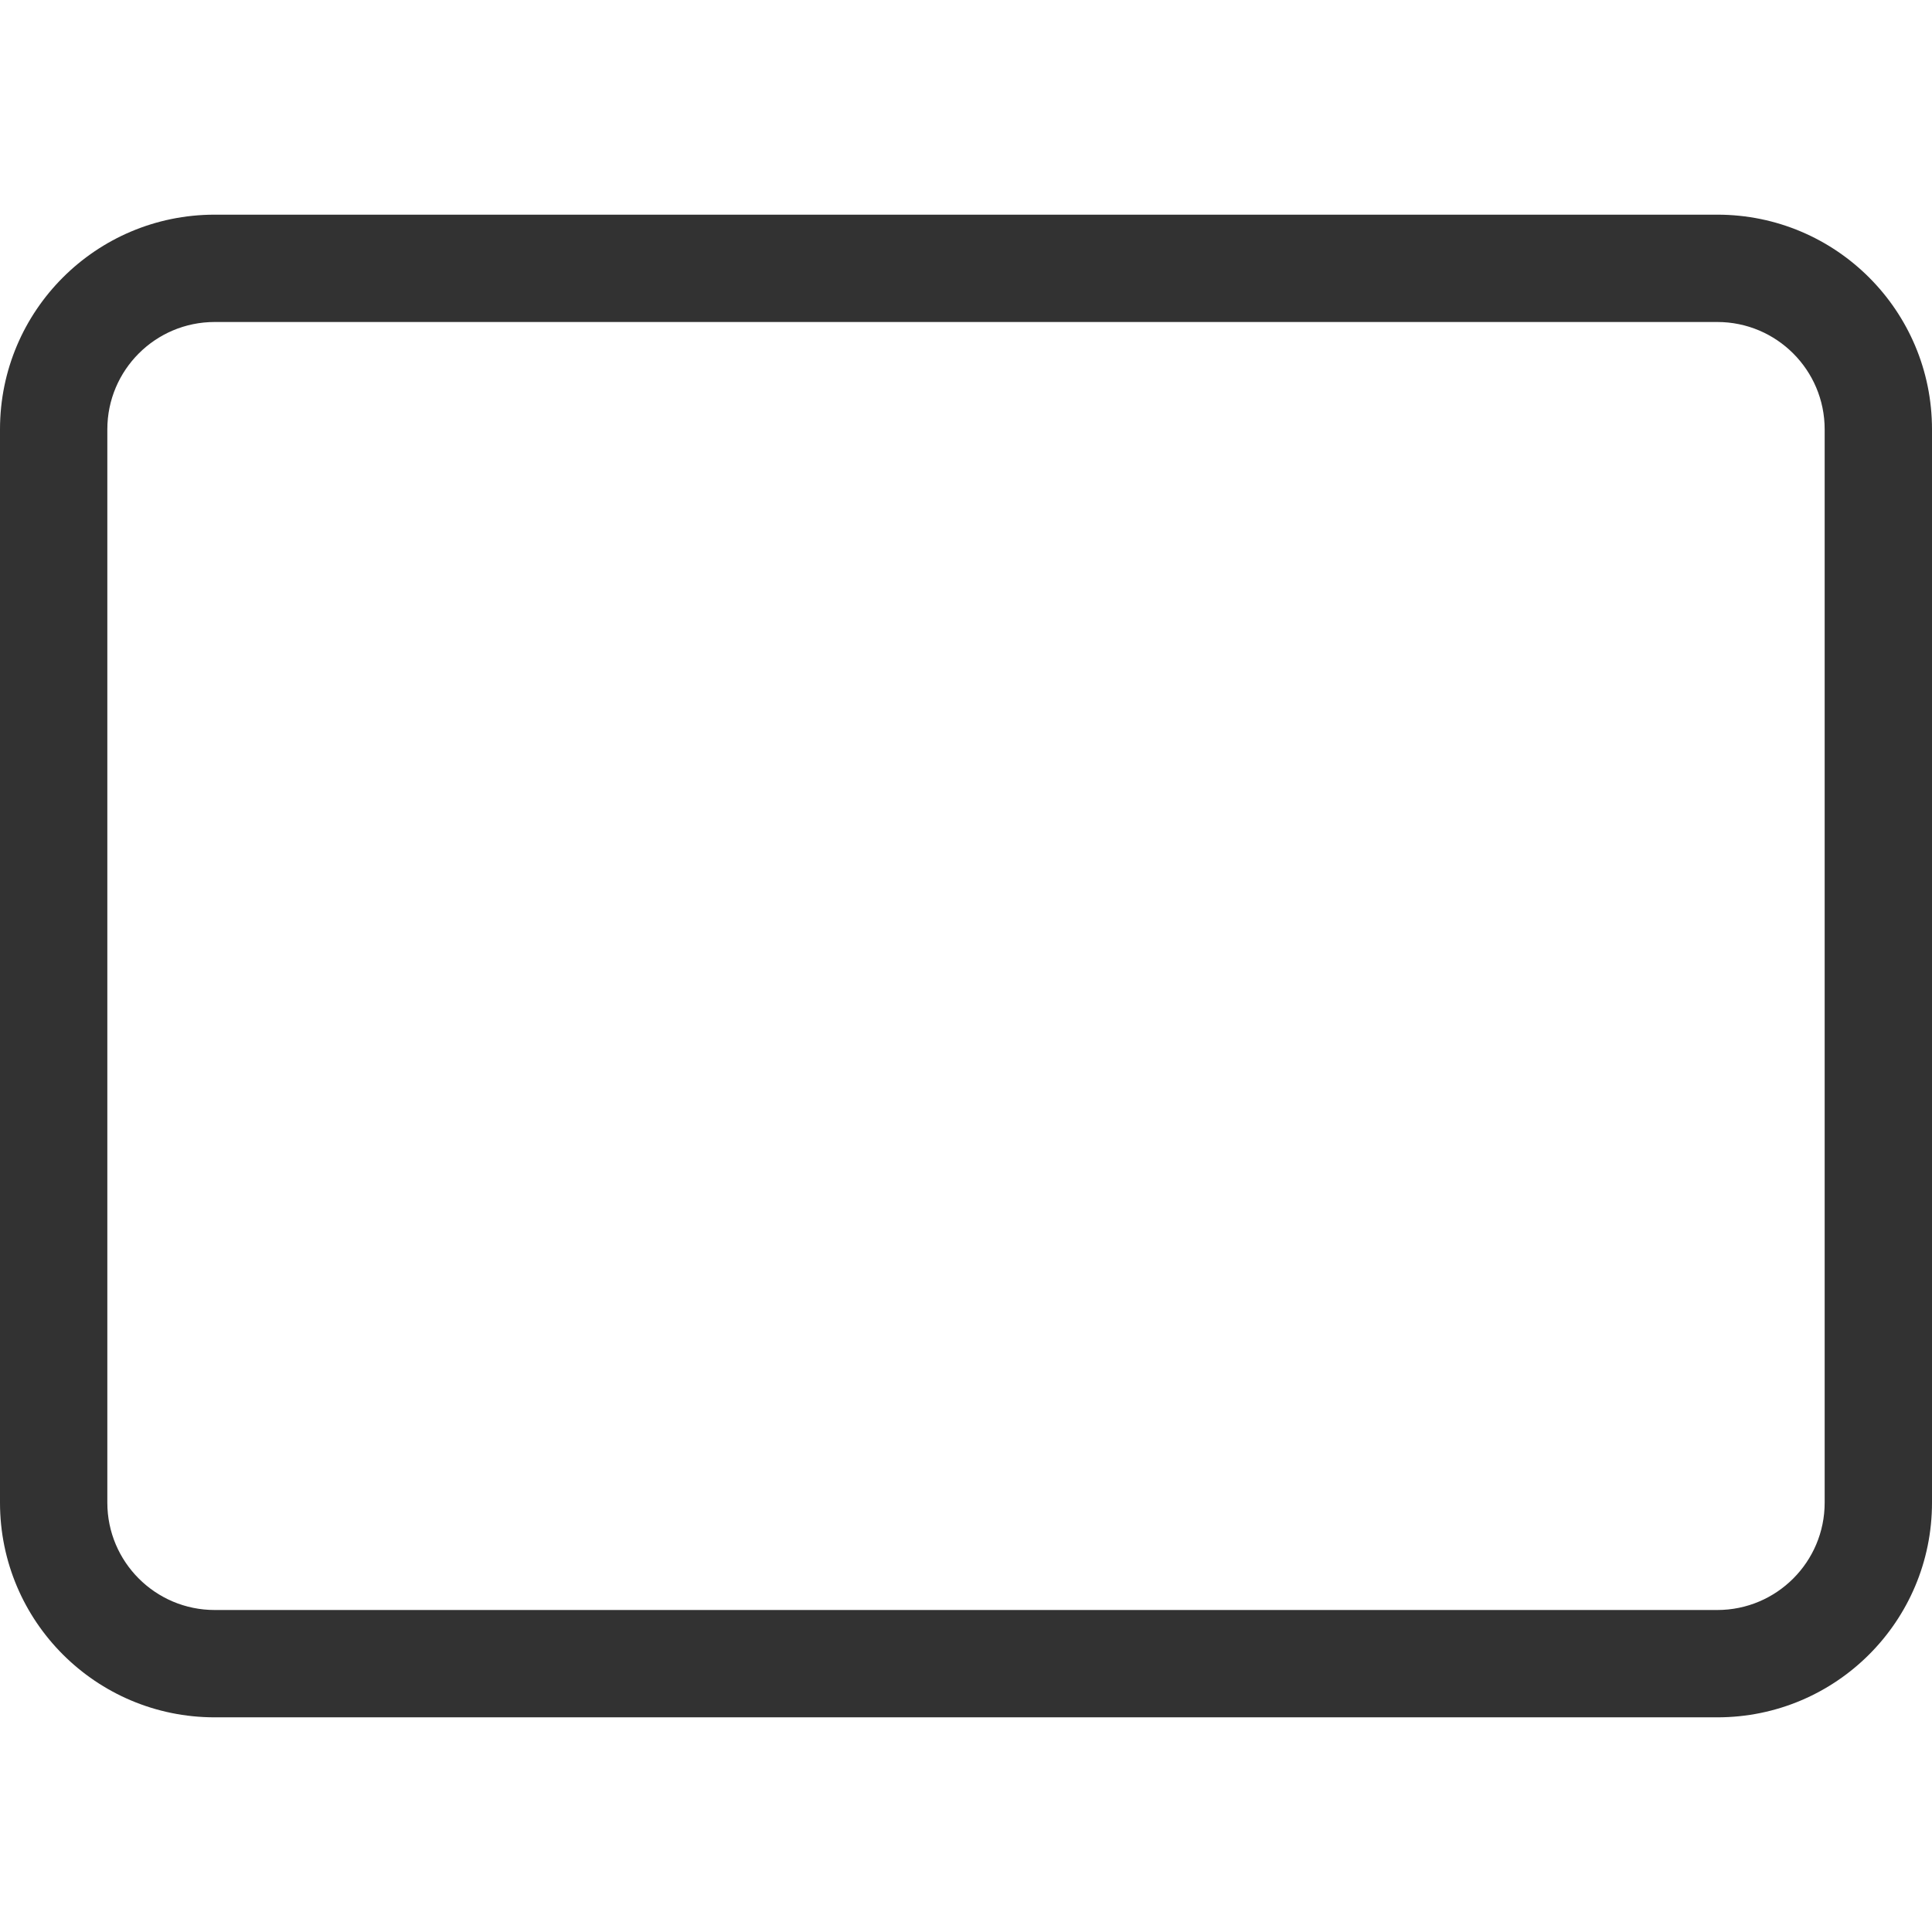 ﻿<?xml version='1.0' encoding='UTF-8'?>
<svg width="18px" height="18px" viewBox="0 0 18 18" xmlns="http://www.w3.org/2000/svg">
  <svg width="18px" height="18px" viewBox="0 0 18 18" xmlns="http://www.w3.org/2000/svg" fill="none">
    <path d="M16 3H2C1.448 3 1 3.448 1 4V14C1 14.552 1.448 15 2 15H16C16.552 15 17 14.552 17 14V4C17 3.448 16.552 3 16 3ZM2 2C0.895 2 0 2.895 0 4V14C0 15.105 0.895 16 2 16H16C17.105 16 18 15.105 18 14V4C18 2.895 17.105 2 16 2H2Z" fill="#323232" stroke-width="0.2px" stroke-dasharray="0px" clip-rule="evenodd" fill-rule="evenodd" />
  </svg>
</svg>